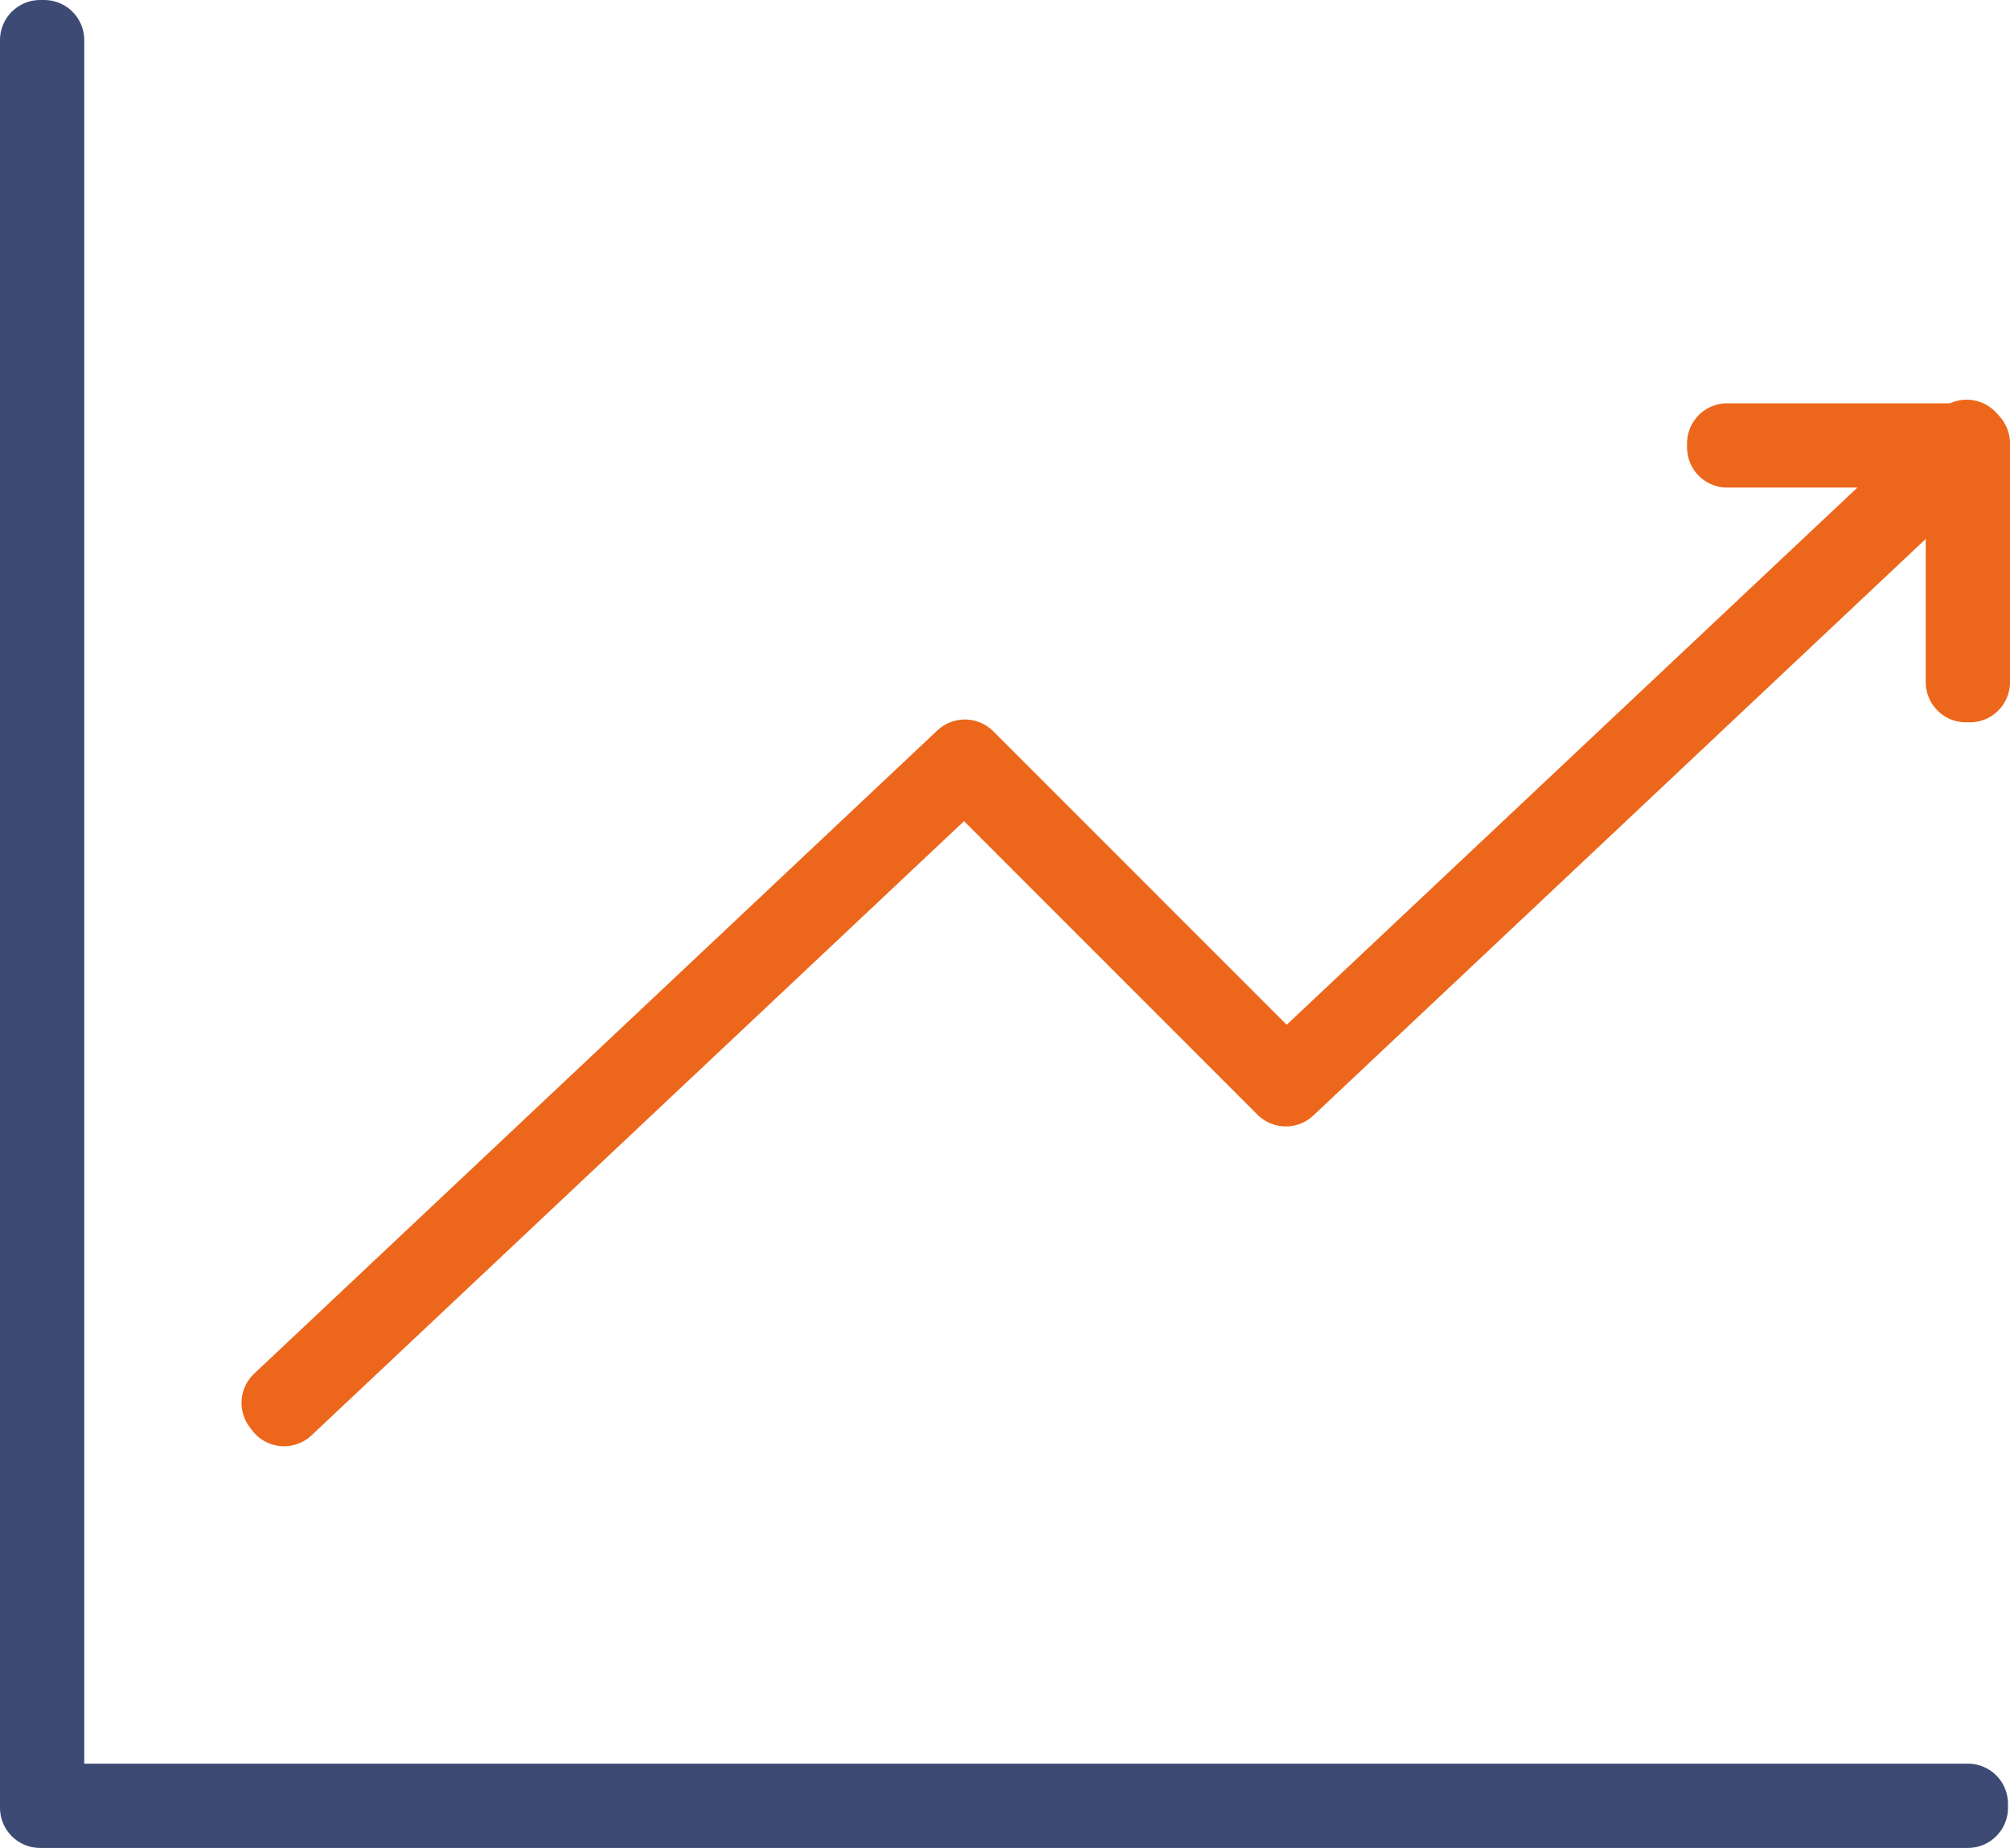 <?xml version="1.0" encoding="UTF-8"?>
<svg id="Calque_1" data-name="Calque 1" xmlns="http://www.w3.org/2000/svg" viewBox="0 0 50.1 46.05">
  <defs>
    <style>
      .cls-1 {
        stroke: #3d4a73;
      }

      .cls-1, .cls-2 {
        fill: none;
        stroke-linecap: round;
        stroke-linejoin: round;
        stroke-width: 2px;
      }

      .cls-2 {
        stroke: #ec671b;
      }
    </style>
  </defs>
  <polygon class="cls-2" points="7.08 35.04 7.02 34.96 24.05 18.93 32.05 26.93 49.02 10.96 49.08 11.04 32.05 27.07 24.05 19.07 7.08 35.04"/>
  <polygon class="cls-2" points="49.1 17 49 17 49 11.15 43.05 11.15 43.05 11.05 49.1 11.05 49.1 17"/>
  <polygon class="cls-1" points="49.05 45.05 1 45.05 1 1 1.1 1 1.1 44.95 49.05 44.95 49.05 45.05"/>
</svg>